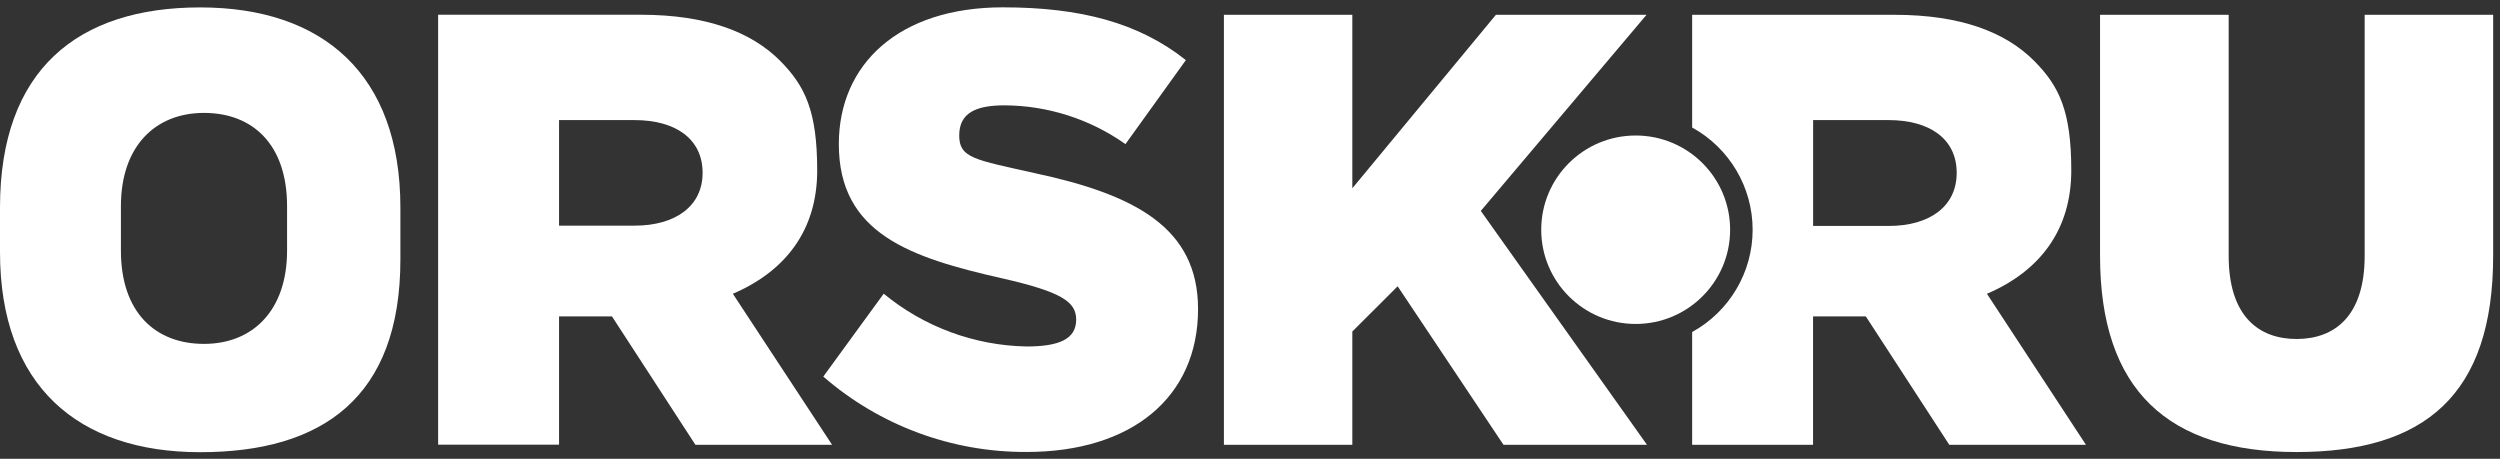 <?xml version="1.0" encoding="UTF-8"?>
<svg width="267px" height="49px" viewBox="0 0 267 49" version="1.1" xmlns="http://www.w3.org/2000/svg" xmlns:xlink="http://www.w3.org/1999/xlink">
    <rect x="0" y="0" width="267" height="49" fill="#333333" stroke="none"/>
    <!-- Generator: Sketch 40.1 (33804) - http://www.bohemiancoding.com/sketch -->
    <title>Logo White</title>
    <desc>Created with Sketch.</desc>
    <defs></defs>
    <g id="Page-1" stroke="none" stroke-width="1" fill="none" fill-rule="evenodd">
        <g id="Logo" transform="translate(-560, -208)" fill="#FFFFFF">
            <g id="Logo-White" transform="translate(560, 208)">
                <g id="ORSK.RU">
                    <path d="M252.546,27.33 C252.546,33.79 249.308,36.204 245.277,36.204 C241.245,36.204 238.023,33.79 238.023,27.33 L238.023,1.583 L224.285,1.583 L224.285,27.33 C224.285,41.675 231.554,48.278 245.277,48.278 C258.999,48.278 266.269,42.134 266.269,27.33 L266.269,1.583 L252.546,1.583 L252.546,27.33 L252.546,27.33 Z" id="Shape"></path>
                    <path d="M221.213,18.209 C221.213,11.876 219.928,9.192 217.245,6.5 C214.182,3.42 209.364,1.583 202.388,1.583 L180.721,1.583 L180.721,13.617 C184.707,15.814 187.181,19.997 187.181,24.539 C187.181,29.081 184.707,33.264 180.721,35.46 L180.721,47.502 L193.634,47.502 L193.634,33.79 L199.269,33.79 L208.182,47.502 L222.777,47.502 L212.205,31.375 C217.872,28.952 221.213,24.543 221.213,18.209 L221.213,18.209 Z M201.713,24.131 L193.642,24.131 L193.642,12.826 L201.713,12.826 C206.031,12.826 208.975,14.789 208.975,18.462 C208.975,22.033 206.102,24.131 201.713,24.131 L201.713,24.131 Z" id="Shape"></path>
                    <ellipse id="Oval" cx="174.69" cy="24.535" rx="10.087" ry="10.063"></ellipse>
                    <polygon id="Shape" points="159.761 1.583 144.428 20.109 144.428 1.583 130.714 1.583 130.714 47.502 144.428 47.502 144.428 35.405 149.269 30.575 160.571 47.502 175.896 47.502 158.15 22.524 175.848 1.583"></polygon>
                    <path d="M102.444,14.472 C102.444,12.097 104.166,11.25 107.285,11.25 C111.914,11.275 116.422,12.72 120.198,15.391 L126.65,6.421 C121.611,2.415 115.357,0.784 107.103,0.784 C95.992,0.784 89.587,6.856 89.587,15.391 C89.587,24.97 97.222,27.512 107.103,29.744 C113.404,31.185 114.936,32.238 114.936,34.138 C114.936,36.236 113.079,37.004 109.626,37.004 C104.052,36.896 98.679,34.909 94.38,31.367 L87.928,40.218 C93.942,45.444 101.659,48.307 109.634,48.27 C120.912,48.27 127.952,42.396 127.952,33.014 C127.952,24.305 121.214,20.782 110.492,18.486 C104.103,17.053 102.444,16.887 102.444,14.472 L102.444,14.472 Z" id="Shape"></path>
                    <path d="M59.706,24.131 L59.706,12.826 L67.777,12.826 C72.095,12.826 75.039,14.789 75.039,18.462 C75.039,22.001 72.158,24.099 67.777,24.099 L59.706,24.099 L59.706,24.131 Z M83.317,6.492 C80.254,3.412 75.436,1.575 68.46,1.575 L46.793,1.575 L46.793,47.494 L59.706,47.494 L59.706,33.79 L65.357,33.79 L74.269,47.502 L88.865,47.502 L78.269,31.375 C83.936,28.945 87.277,24.543 87.277,18.209 C87.277,11.876 85.992,9.192 83.317,6.492 L83.317,6.492 Z" id="Shape"></path>
                    <path d="M30.659,26.767 C30.659,33.164 26.992,36.727 21.786,36.727 C16.579,36.727 12.913,33.354 12.913,26.767 L12.913,22.017 C12.913,15.62 16.579,12.058 21.786,12.058 C26.992,12.058 30.659,15.422 30.659,22.017 L30.659,26.767 L30.659,26.767 Z M21.381,0.792 C8.325,0.792 0,7.418 0,22.168 L0,26.918 C0,41.208 8.333,48.294 21.381,48.294 C34.428,48.294 42.762,42.459 42.762,27.71 L42.762,22.168 C42.762,7.877 34.428,0.792 21.381,0.792 L21.381,0.792 Z" id="Shape"></path>
                </g>
            </g>
        </g>
    </g>
</svg>